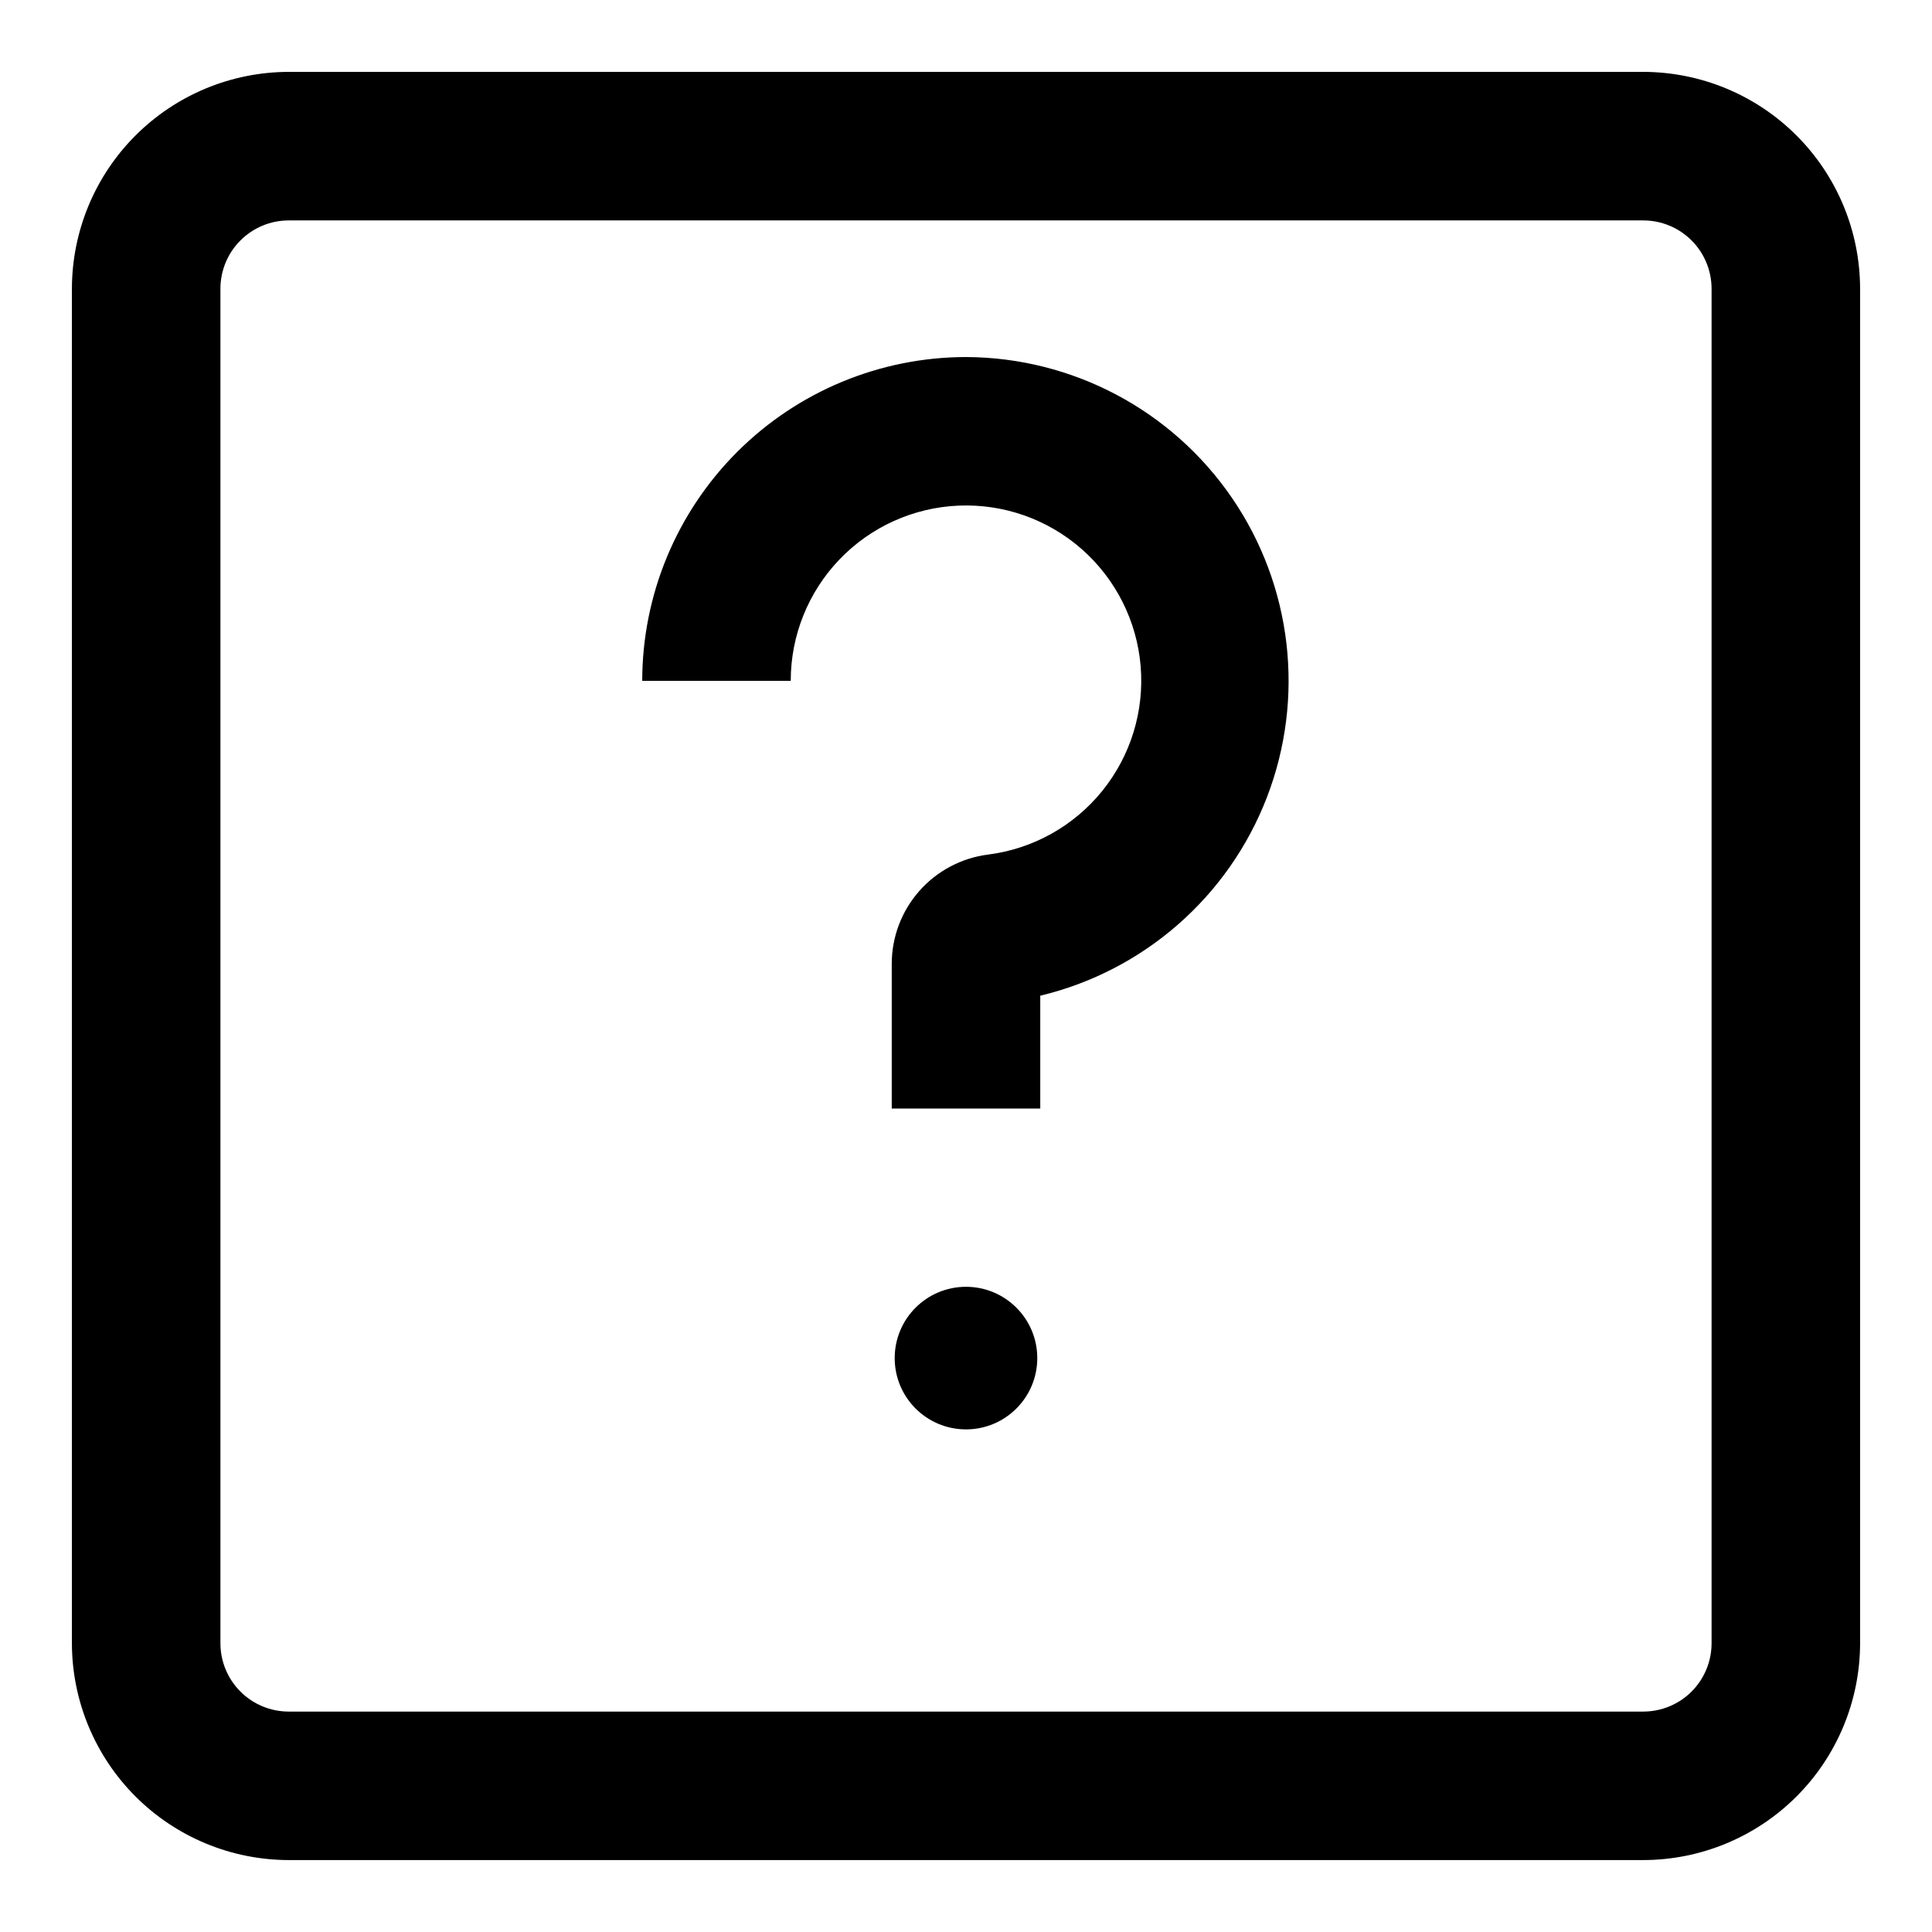 <?xml version="1.0" encoding="UTF-8"?>
<!-- Uploaded to: ICON Repo, www.iconrepo.com, Generator: ICON Repo Mixer Tools -->
<svg fill="#000000" width="800px" height="800px" version="1.1" viewBox="144 144 512 512" xmlns="http://www.w3.org/2000/svg">
 <g>
  <path d="m579.48 163.05h-358.96c-15.234 0.02-29.84 6.082-40.609 16.855-10.773 10.77-16.836 25.375-16.855 40.609v358.96c0.02 15.234 6.082 29.84 16.855 40.613 10.77 10.77 25.375 16.832 40.609 16.852h358.96c15.234-0.02 29.84-6.082 40.613-16.852 10.77-10.773 16.832-25.379 16.852-40.613v-358.96c-0.02-15.234-6.082-29.84-16.852-40.609-10.773-10.773-25.379-16.836-40.613-16.855zm18.105 416.43c0 4.801-1.906 9.406-5.301 12.805-3.398 3.394-8.004 5.301-12.805 5.301h-358.96c-4.801 0-9.406-1.906-12.801-5.301-3.398-3.398-5.305-8.004-5.305-12.805v-358.96c0-4.801 1.906-9.406 5.305-12.801 3.394-3.398 8-5.305 12.801-5.305h358.96c4.801 0 9.406 1.906 12.805 5.305 3.394 3.394 5.301 8 5.301 12.801z"/>
  <path d="m418.89 503.91c0 10.434-8.457 18.891-18.891 18.891-10.438 0-18.895-8.457-18.895-18.891s8.457-18.895 18.895-18.895c10.434 0 18.891 8.461 18.891 18.895"/>
  <path d="m400 238.62c-22.754 0.023-44.566 9.07-60.652 25.156-16.086 16.086-25.133 37.898-25.152 60.648h39.359c-0.008-11.98 4.617-23.504 12.906-32.156 8.289-8.652 19.602-13.766 31.574-14.273 11.973-0.508 23.676 3.633 32.668 11.555 8.988 7.922 14.57 19.012 15.578 30.953 1.004 11.938-2.644 23.805-10.184 33.117-7.539 9.316-18.387 15.355-30.273 16.855-7.035 0.898-13.5 4.328-18.195 9.645-4.691 5.316-7.293 12.156-7.309 19.246v38.418h39.359v-29.914c27.449-6.578 49.91-26.234 60.066-52.574 10.156-26.336 6.711-55.984-9.219-79.289-15.93-23.305-42.301-37.285-70.527-37.387z"/>
 </g>
</svg>